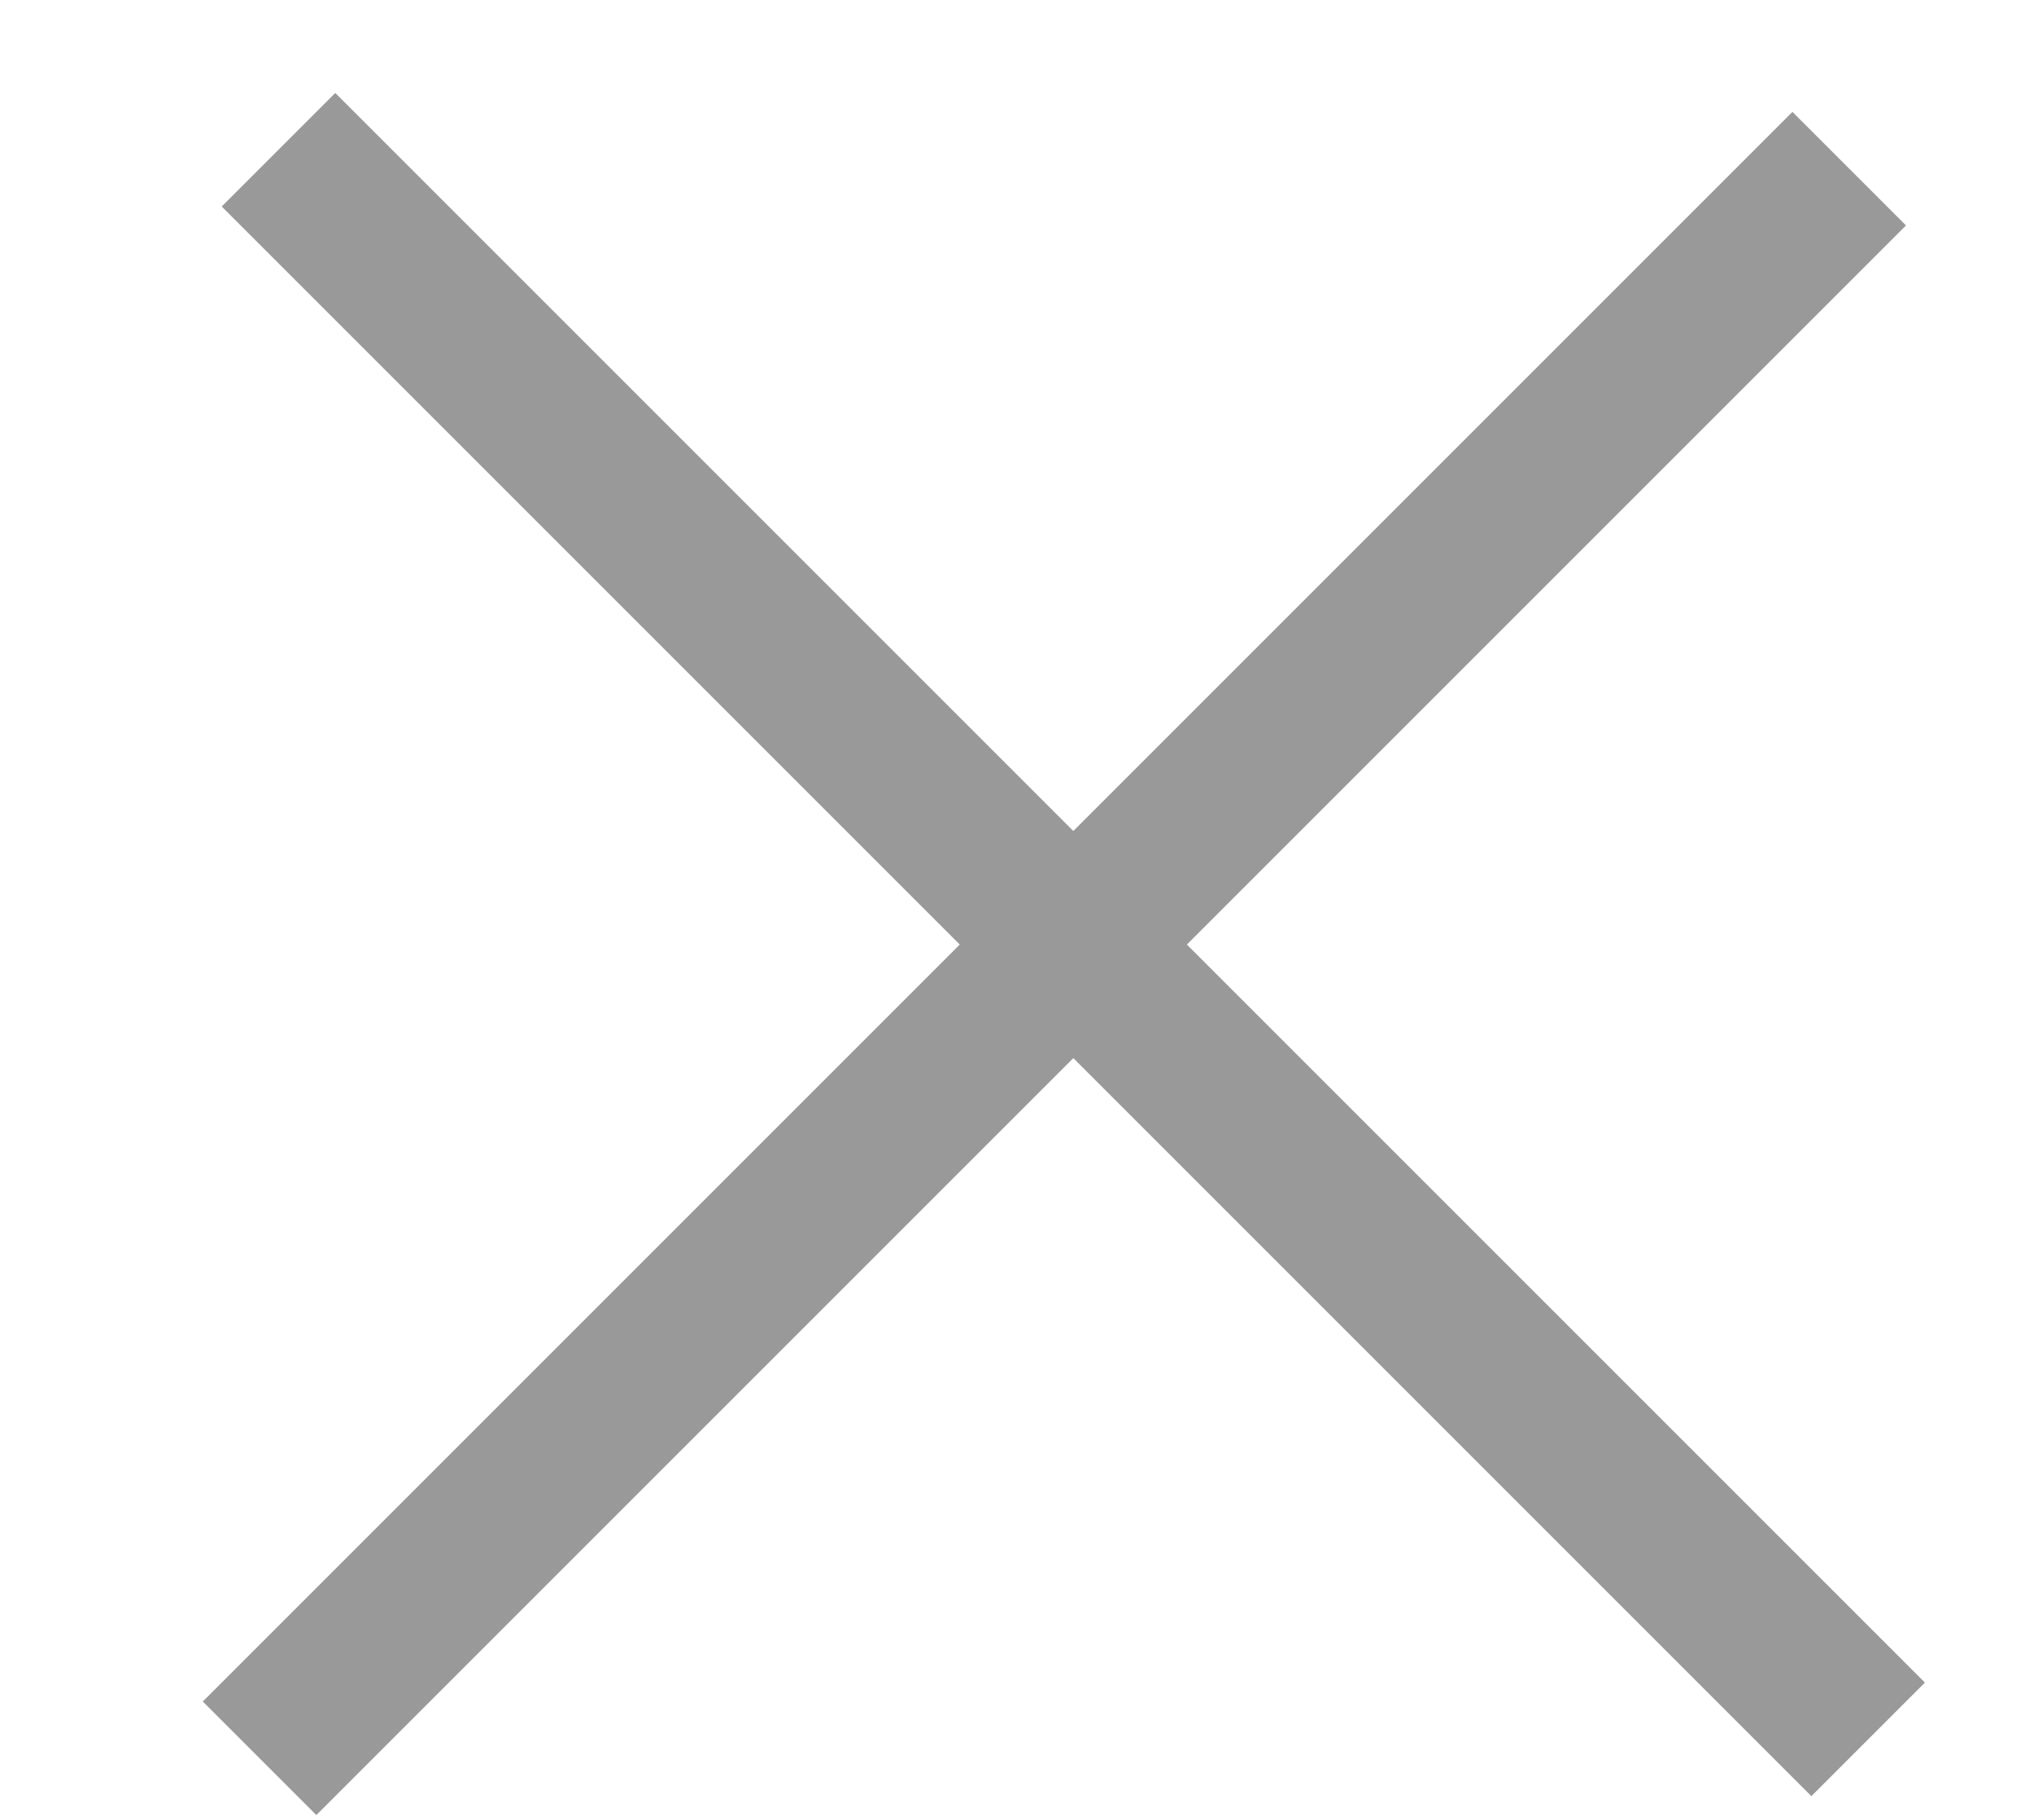 <svg width="19" height="17" viewBox="0 0 19 17" fill="none" xmlns="http://www.w3.org/2000/svg">
<rect x="2.071" y="1.929" width="1.5" height="21" transform="rotate(-45 2.071 1.929)" fill="#999999"/>
<rect x="2.955" y="16.955" width="1.5" height="21" transform="rotate(-135 2.955 16.955)" fill="#999999"/>
</svg>
